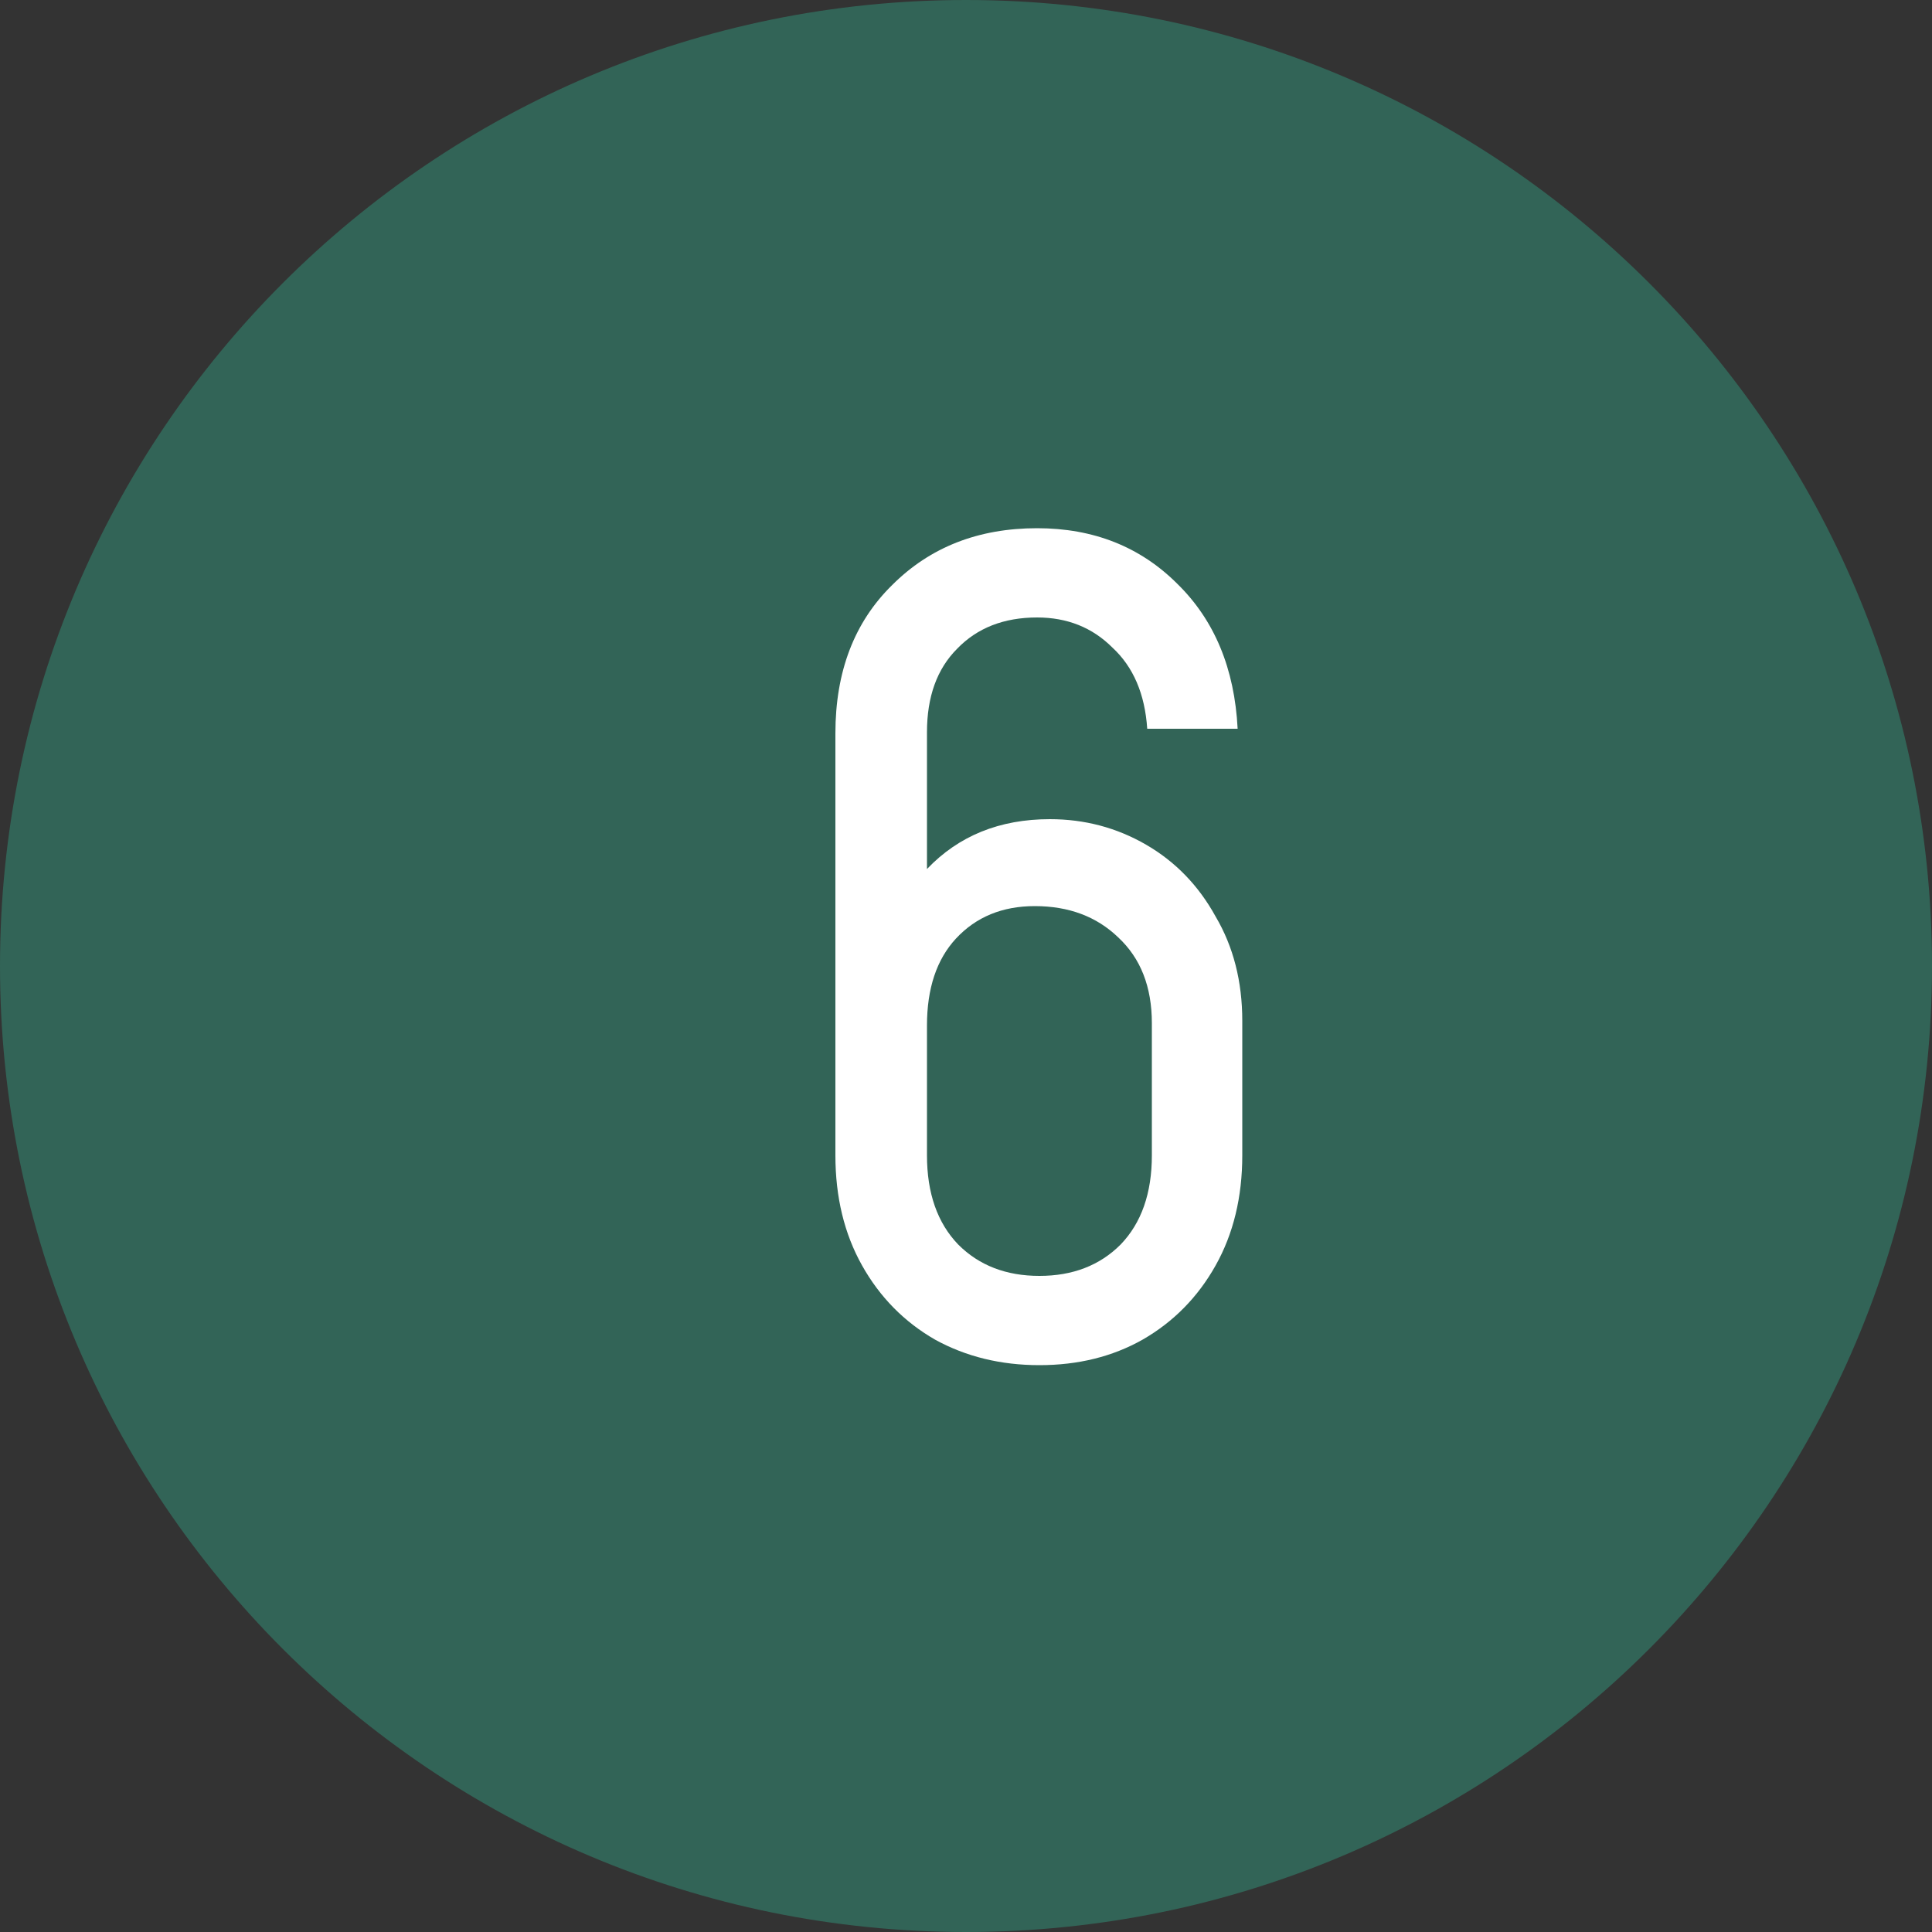 <?xml version="1.0" encoding="UTF-8"?> <svg xmlns="http://www.w3.org/2000/svg" width="20" height="20" viewBox="0 0 20 20" fill="none"><rect x="0" y="0" width="20" height="20" fill="#333333" stroke="none"/> <path d="M10 20C15.523 20 20 15.523 20 10C20 4.477 15.523 0 10 0C4.477 0 0 4.477 0 10C0 15.523 4.477 20 10 20Z" fill="#326457"></path> <path d="M10.868 8.48C11.228 8.48 11.56 8.568 11.864 8.744C12.168 8.92 12.408 9.168 12.584 9.488C12.768 9.8 12.86 10.16 12.86 10.568V11.96C12.86 12.392 12.768 12.772 12.584 13.1C12.4 13.428 12.148 13.684 11.828 13.868C11.516 14.044 11.16 14.132 10.76 14.132C10.36 14.132 10 14.044 9.68 13.868C9.36 13.684 9.108 13.428 8.924 13.1C8.74 12.772 8.648 12.392 8.648 11.96V7.592C8.648 6.952 8.844 6.44 9.236 6.056C9.628 5.664 10.128 5.468 10.736 5.468C11.32 5.468 11.804 5.66 12.188 6.044C12.572 6.42 12.78 6.92 12.812 7.544H11.876C11.852 7.184 11.732 6.904 11.516 6.704C11.308 6.496 11.048 6.392 10.736 6.392C10.392 6.392 10.116 6.5 9.908 6.716C9.7 6.924 9.596 7.212 9.596 7.58V8.996C9.924 8.652 10.348 8.48 10.868 8.48ZM11.924 10.592C11.924 10.216 11.808 9.92 11.576 9.704C11.352 9.488 11.064 9.38 10.712 9.38C10.376 9.38 10.104 9.492 9.896 9.716C9.696 9.932 9.596 10.232 9.596 10.616V11.96C9.596 12.352 9.704 12.66 9.92 12.884C10.136 13.1 10.416 13.208 10.76 13.208C11.104 13.208 11.384 13.1 11.6 12.884C11.816 12.66 11.924 12.352 11.924 11.96V10.592Z" fill="white"></path> </svg> 
